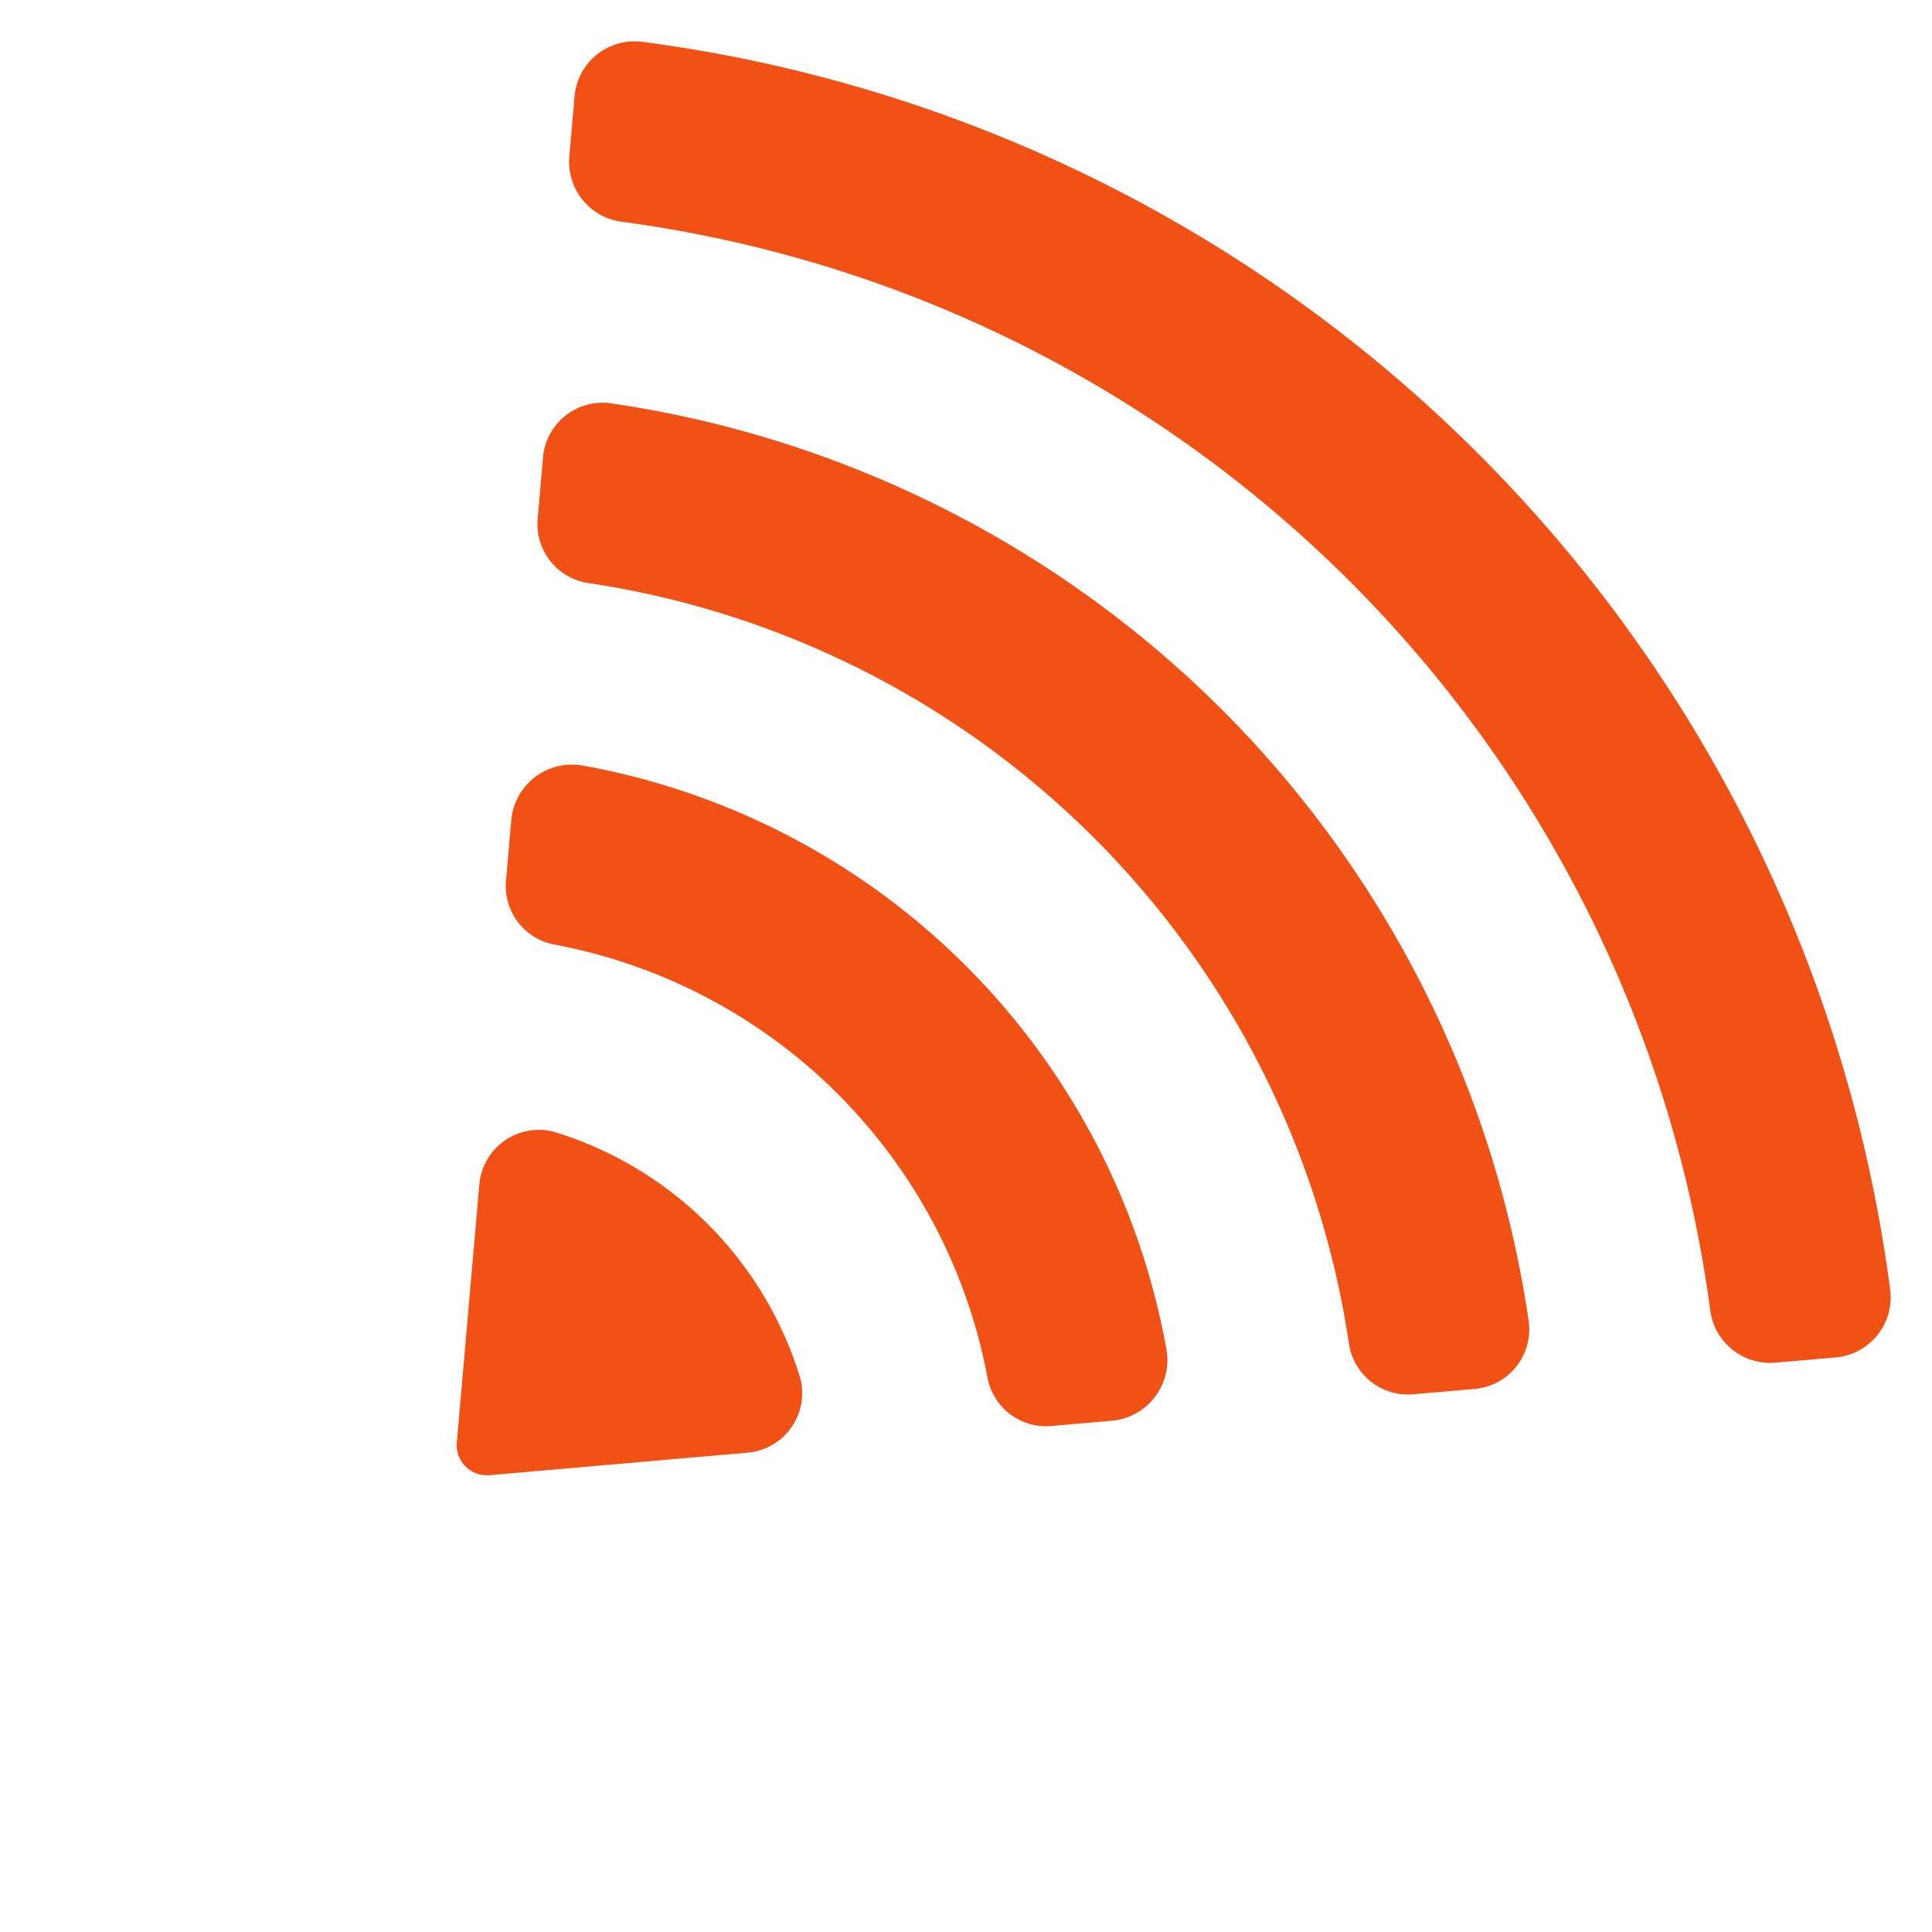 <svg xmlns="http://www.w3.org/2000/svg" viewBox="0 0 32 32"><path d="M19.319 22.343a1.01 1.01 0 01-.902 1.189l-1 .087a.988.988 0 01-1.06-.795 8.982 8.982 0 00-7.18-7.18.988.988 0 01-.796-1.061l.087-1a1.01 1.01 0 011.189-.902 11.981 11.981 0 019.662 9.662zm-6.065.48a6.132 6.132 0 00-4.076-4.076.99.99 0 00-1.24.884l-.372 4.262a.5.5 0 00.54.541l4.263-.372a.99.99 0 00.885-1.24zm6.989-11.066a18.015 18.015 0 00-10.138-5.079.991.991 0 00-1.112.907l-.087 1a.989.989 0 00.823 1.07A14.973 14.973 0 0122.345 22.27a.989.989 0 001.07.823l1-.087a.991.991 0 00.907-1.112 18.015 18.015 0 00-5.08-10.138zm11.066 9.618A23.986 23.986 0 0010.625.691a.998.998 0 00-1.109.91l-.087 1a1.002 1.002 0 00.882 1.074 20.986 20.986 0 0118.014 18.014 1.002 1.002 0 001.074.882l1-.087a.998.998 0 00.91-1.109z" fill="#F25116"/></svg>